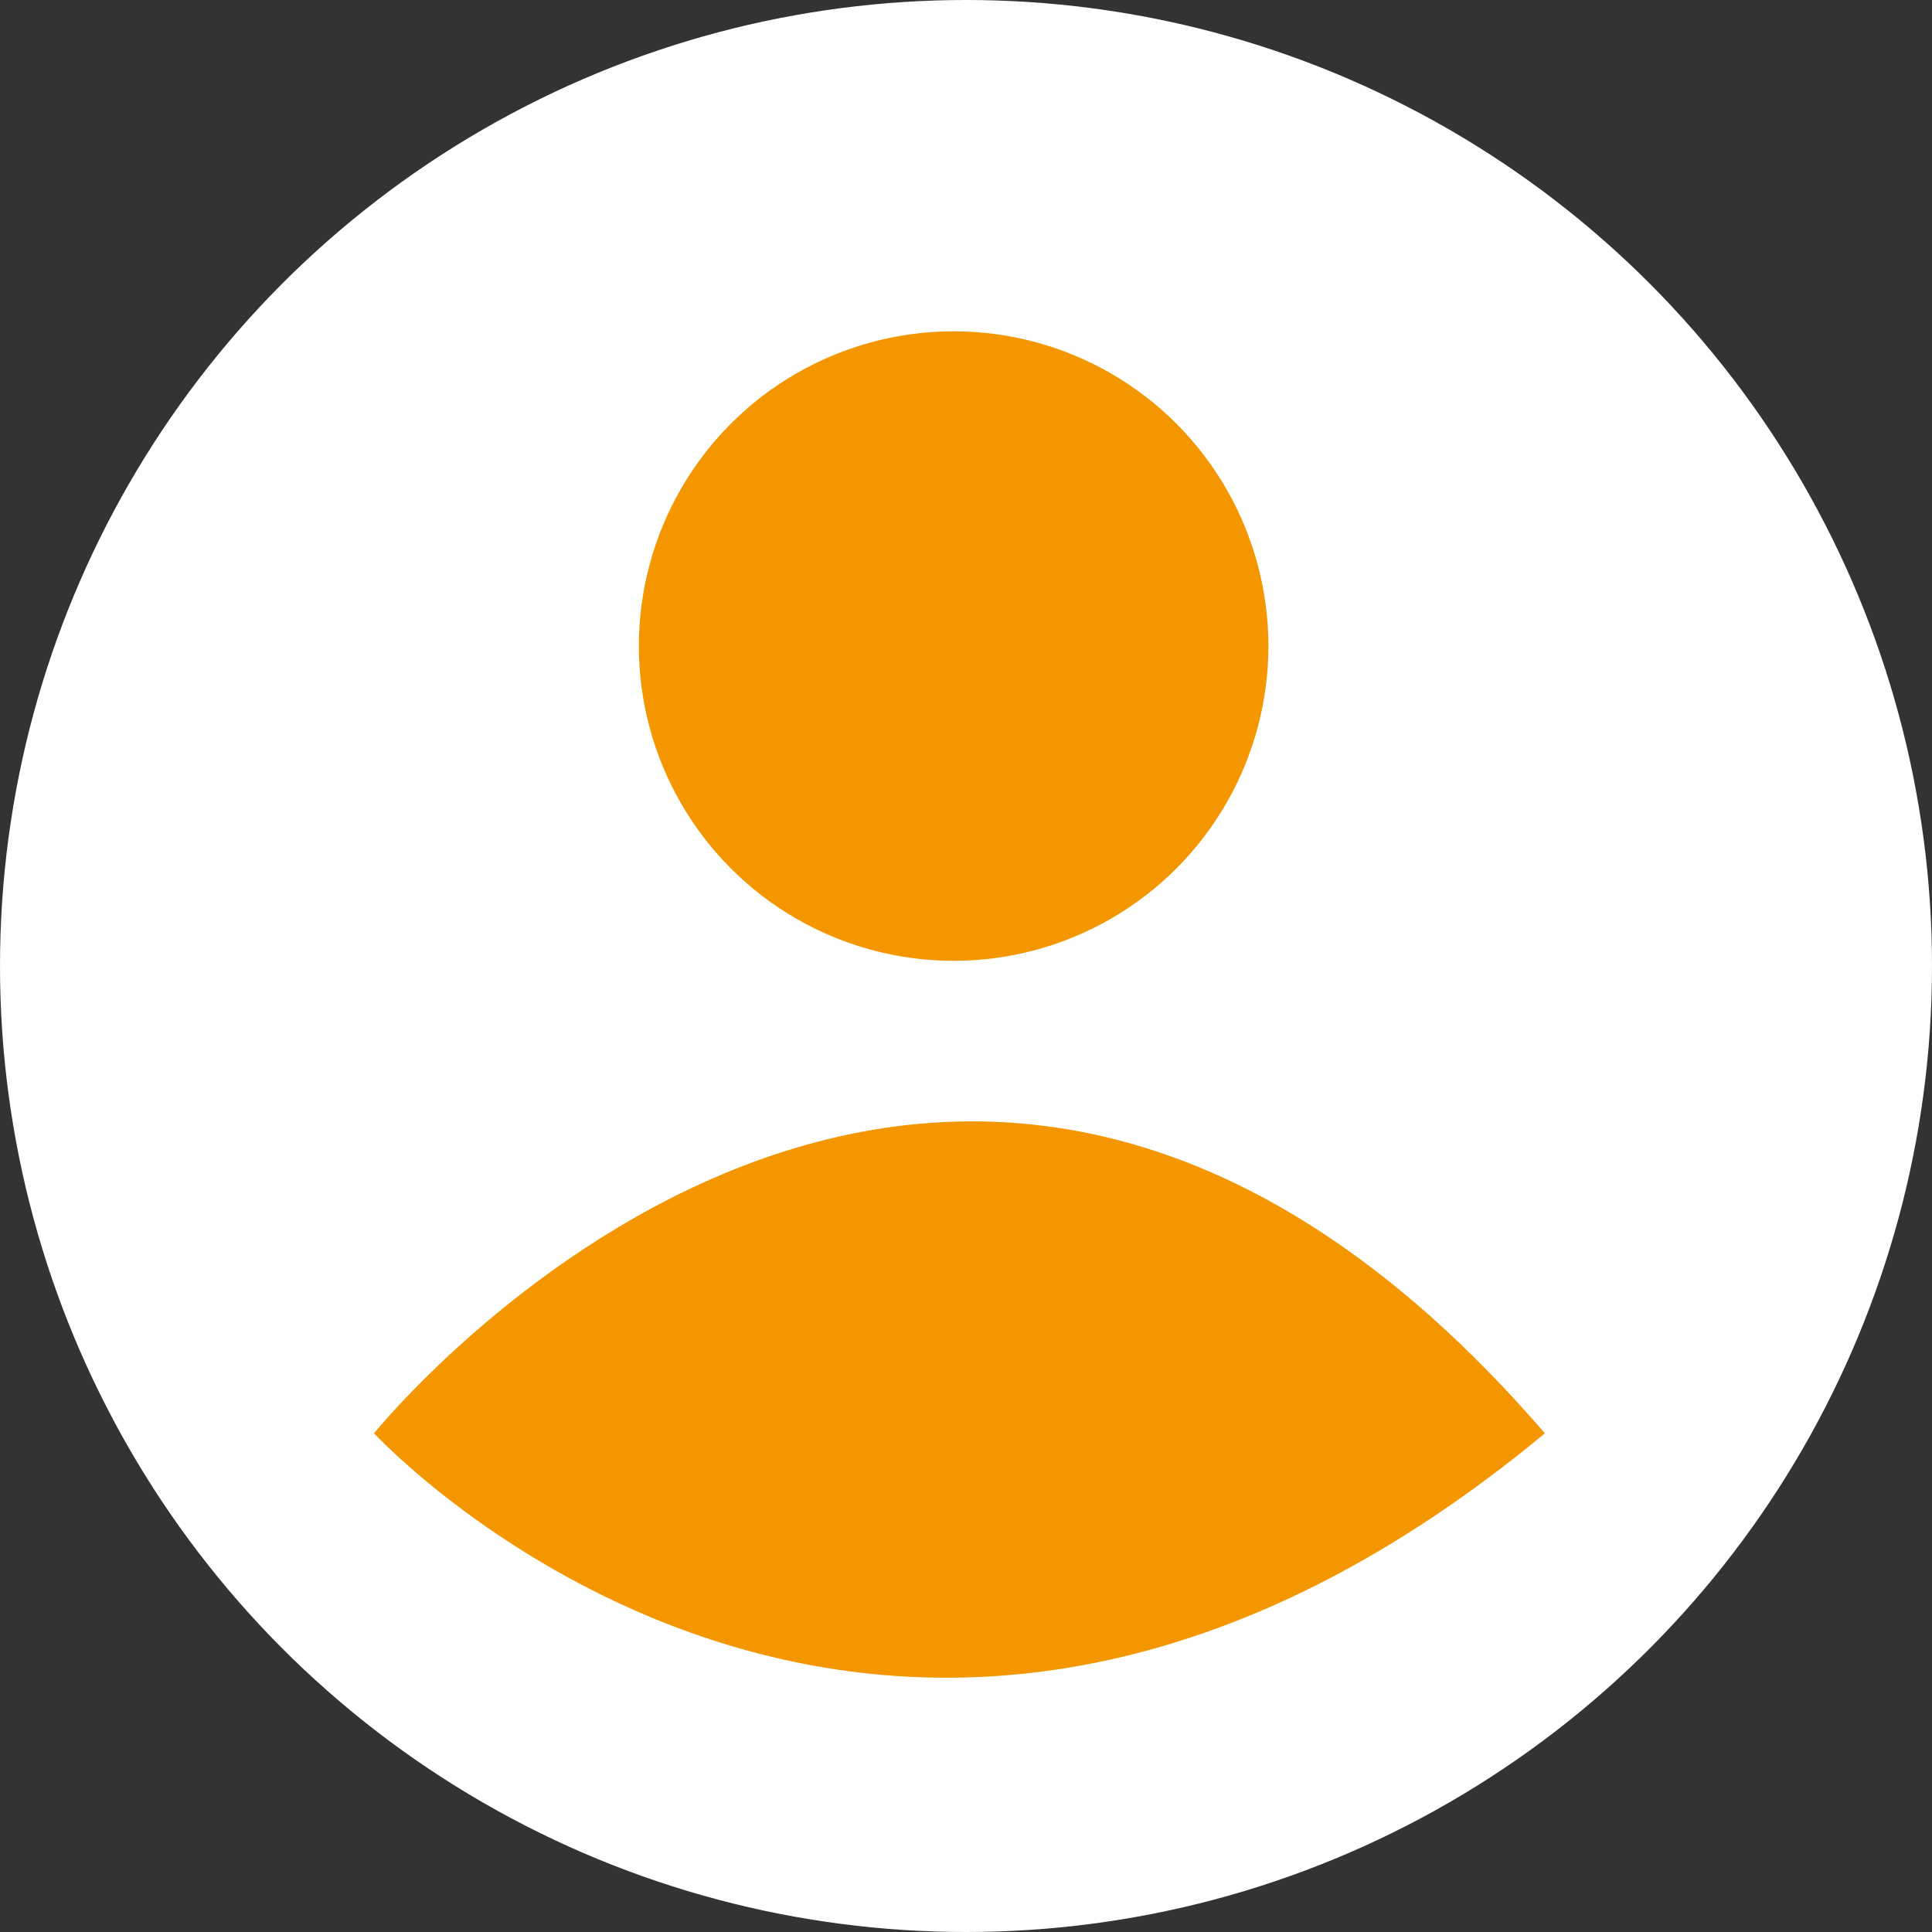<svg xmlns="http://www.w3.org/2000/svg" width="25" height="25" viewBox="0 0 25 25">
  <rect x="0" y="0" width="25" height="25" fill="#333333" stroke="none"/>
  <g id="Grupo_22" data-name="Grupo 22" transform="translate(-0.307)">
    <circle id="Elipse_3" data-name="Elipse 3" cx="12.5" cy="12.5" r="12.5" transform="translate(0.307)" fill="#fff"/>
    <circle id="Elipse_2" data-name="Elipse 2" cx="4.073" cy="4.073" r="4.073" transform="translate(8.574 4.287)" fill="#f49600"/>
    <path id="Trazado_17" data-name="Trazado 17" d="M1728.9,25.96s7.315-9.082,15.151,0C1735.467,33.076,1728.9,25.96,1728.9,25.96Z" transform="translate(-1723.753 -7.413)" fill="#f49600"/>
  </g>
</svg>